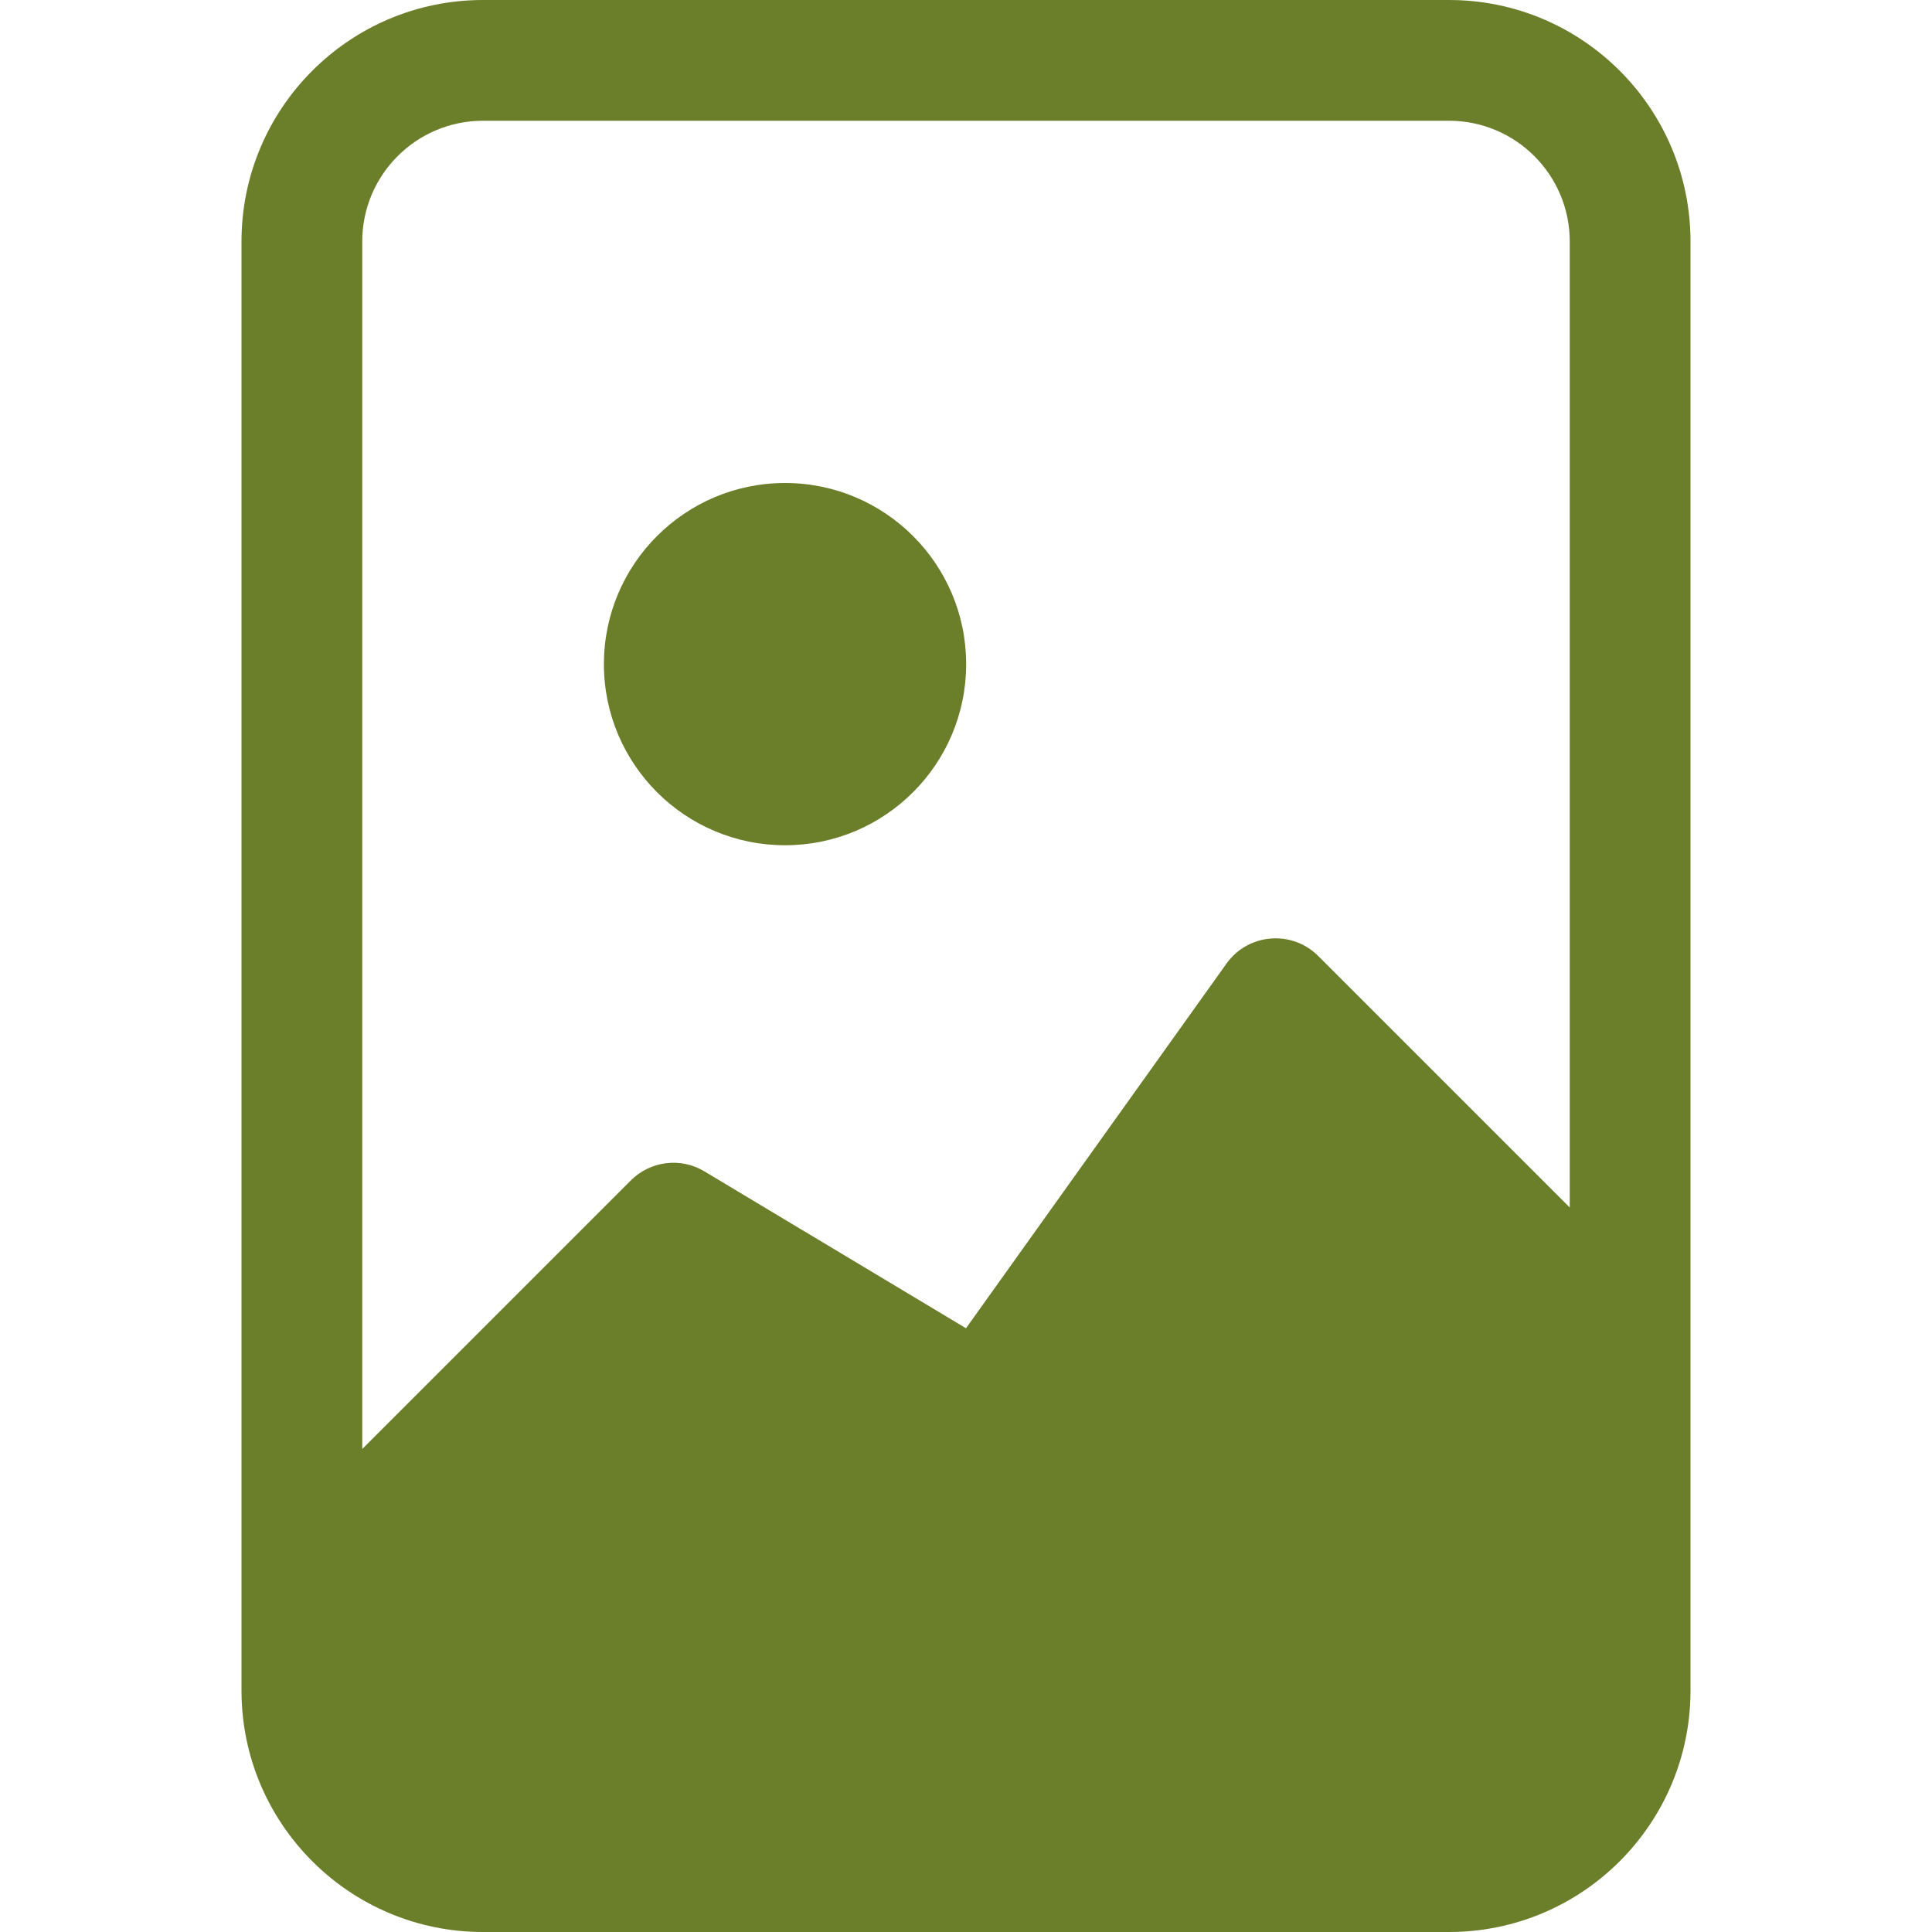 <svg width="12" height="12" viewBox="0 0 12 12" fill="none" xmlns="http://www.w3.org/2000/svg">
<path d="M6.001 4.125C6.001 4.746 5.497 5.25 4.876 5.25C4.255 5.25 3.751 4.746 3.751 4.125C3.751 3.504 4.255 3 4.876 3C5.497 3 6.001 3.504 6.001 4.125Z" fill="#6B7E2A"/>
<path d="M9 0H3C2.172 0 1.5 0.672 1.5 1.5V10.5C1.5 11.328 2.172 12 3 12H9C9.828 12 10.5 11.328 10.5 10.5V1.5C10.5 0.672 9.828 0 9 0ZM2.25 1.5C2.25 1.086 2.586 0.75 3 0.75H9C9.414 0.75 9.75 1.086 9.75 1.5V7.5L8.188 5.938C8.024 5.774 7.752 5.797 7.618 5.985L6 8.25L4.376 7.276C4.229 7.187 4.04 7.21 3.918 7.332L2.25 9V1.5Z" fill="#6B7E2A"/>
</svg>
